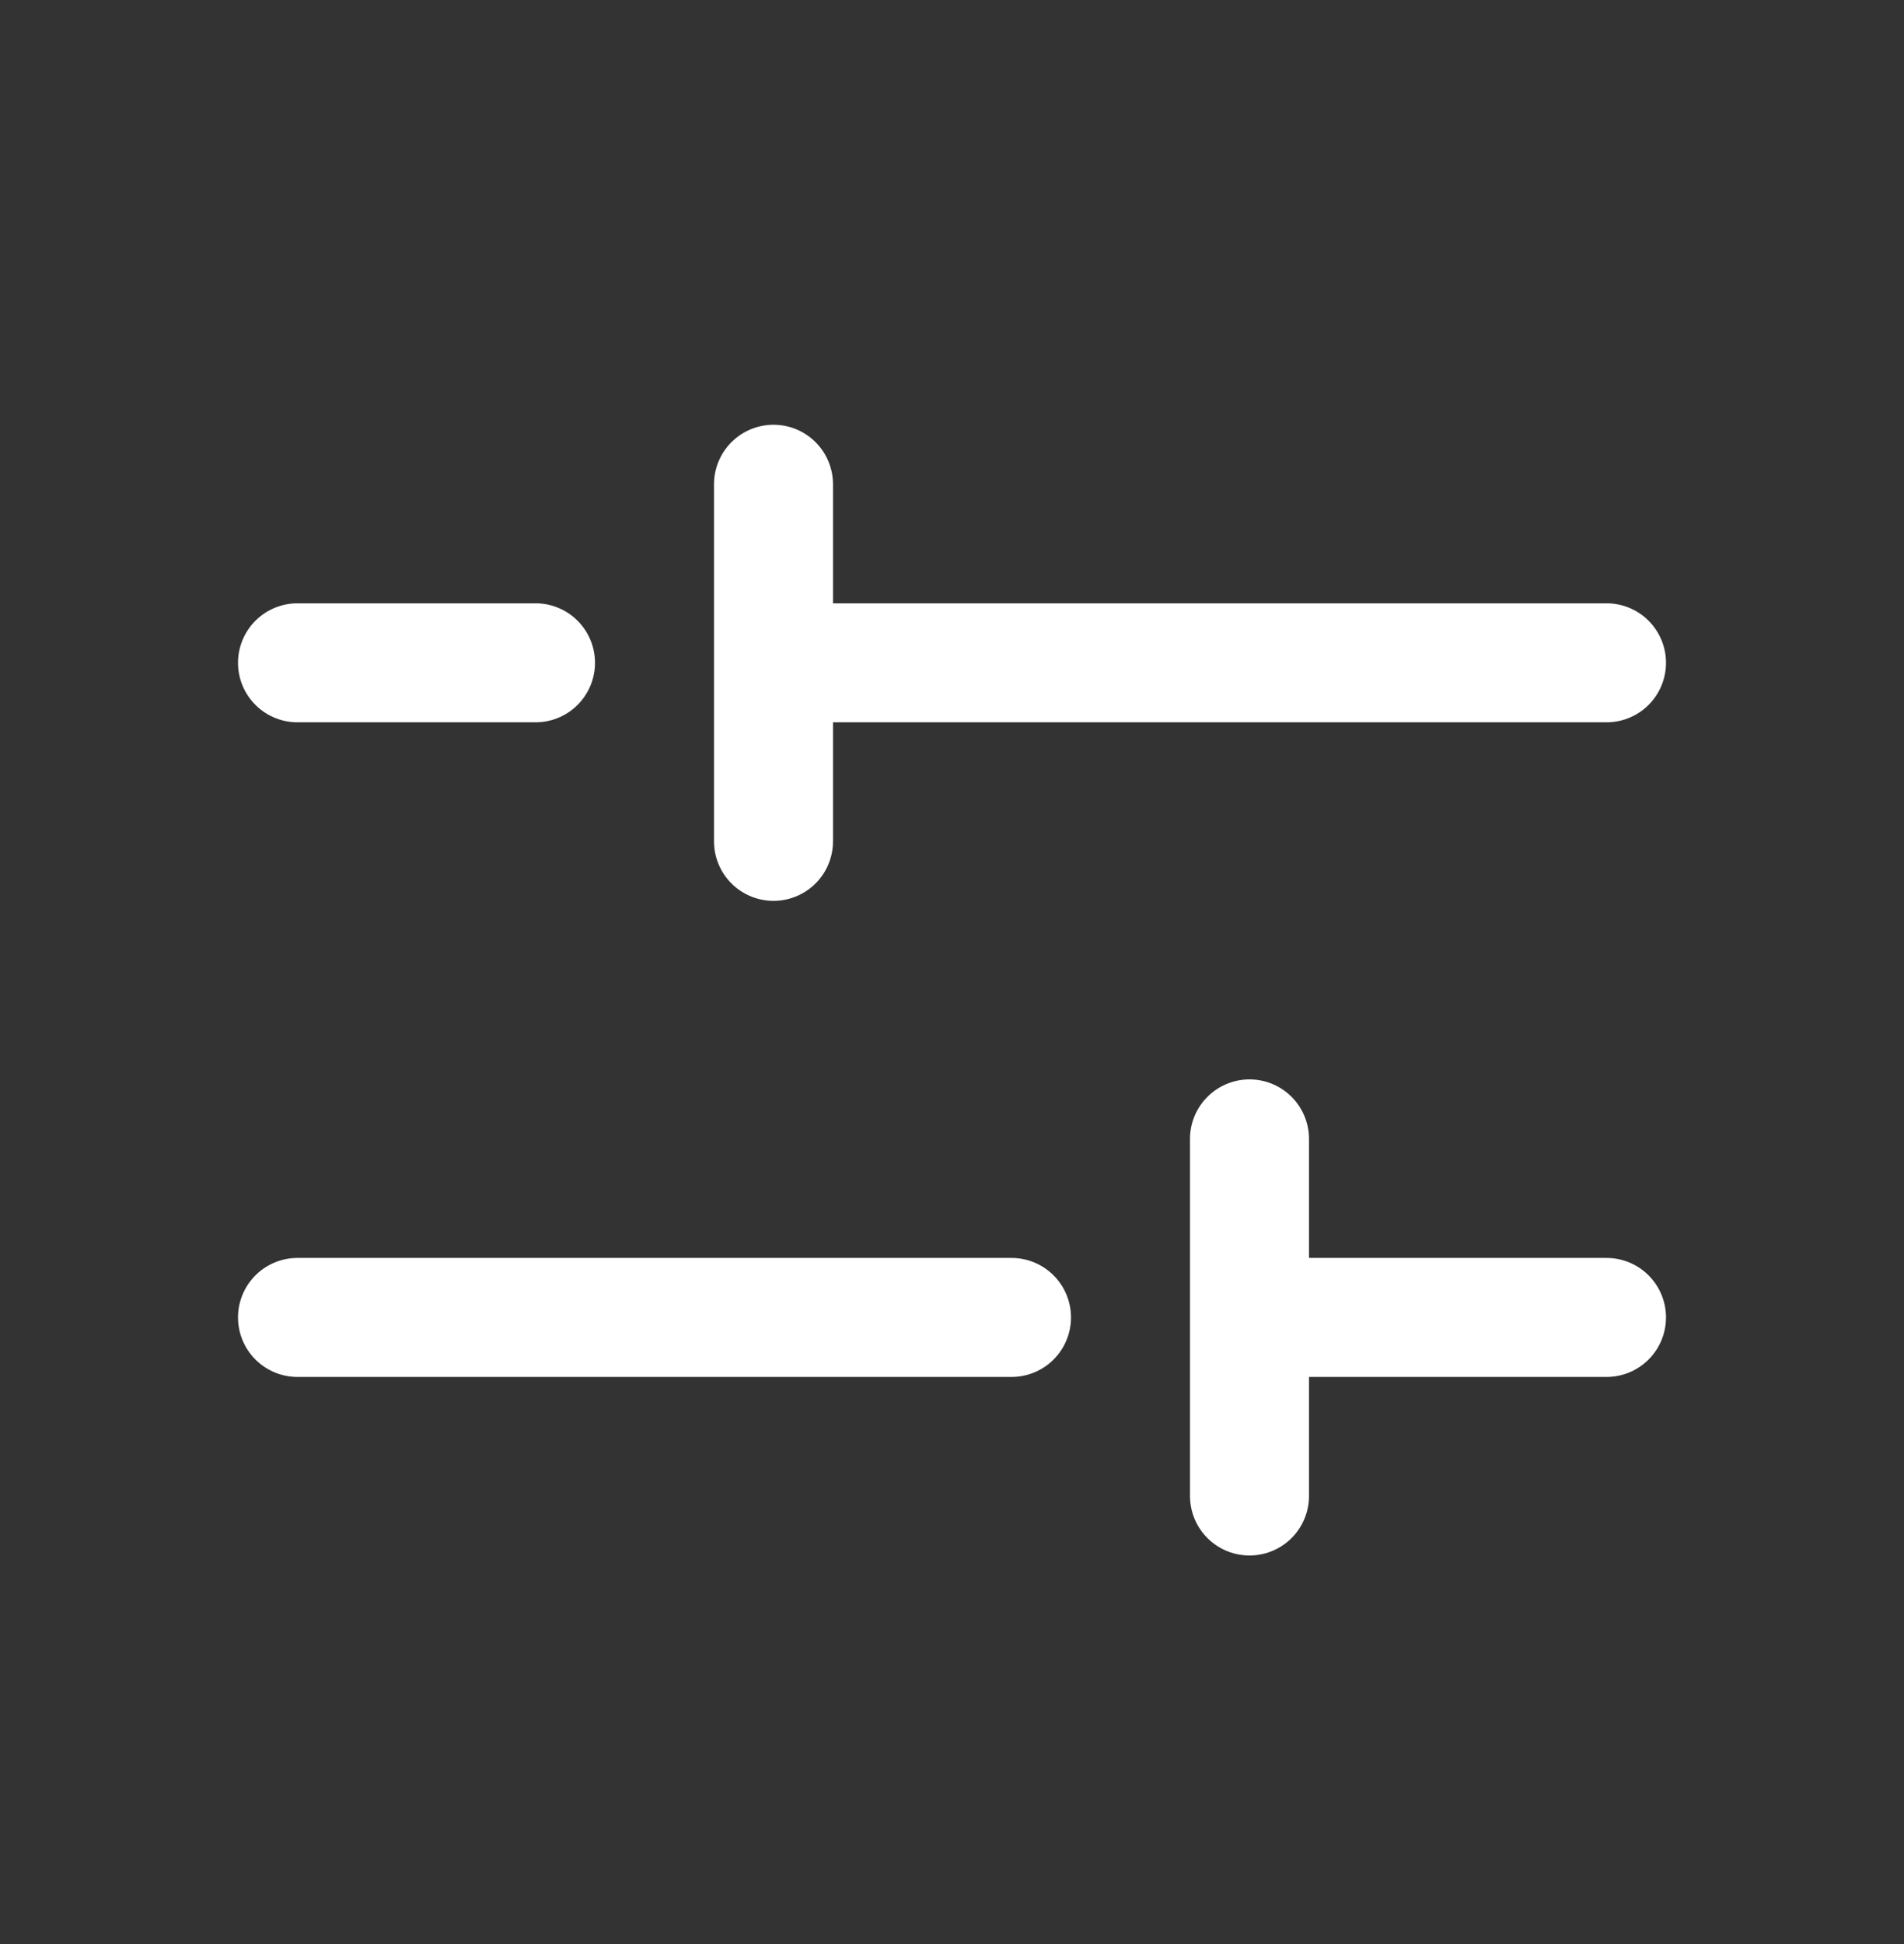 <svg xmlns="http://www.w3.org/2000/svg" width="48" height="49"><rect width="100%" height="100%" fill="#333333" stroke="none"/><g fill="none" fill-rule="evenodd"><path d="M0 .958h48v48H0z"/><path stroke="#fff" stroke-linecap="round" stroke-linejoin="round" stroke-width="3" d="M25.5 33.206h-18m33 0h-9m-18-16.5h-6m33 0h-21m0-4.5v9m12 16.5v-9"/></g></svg>